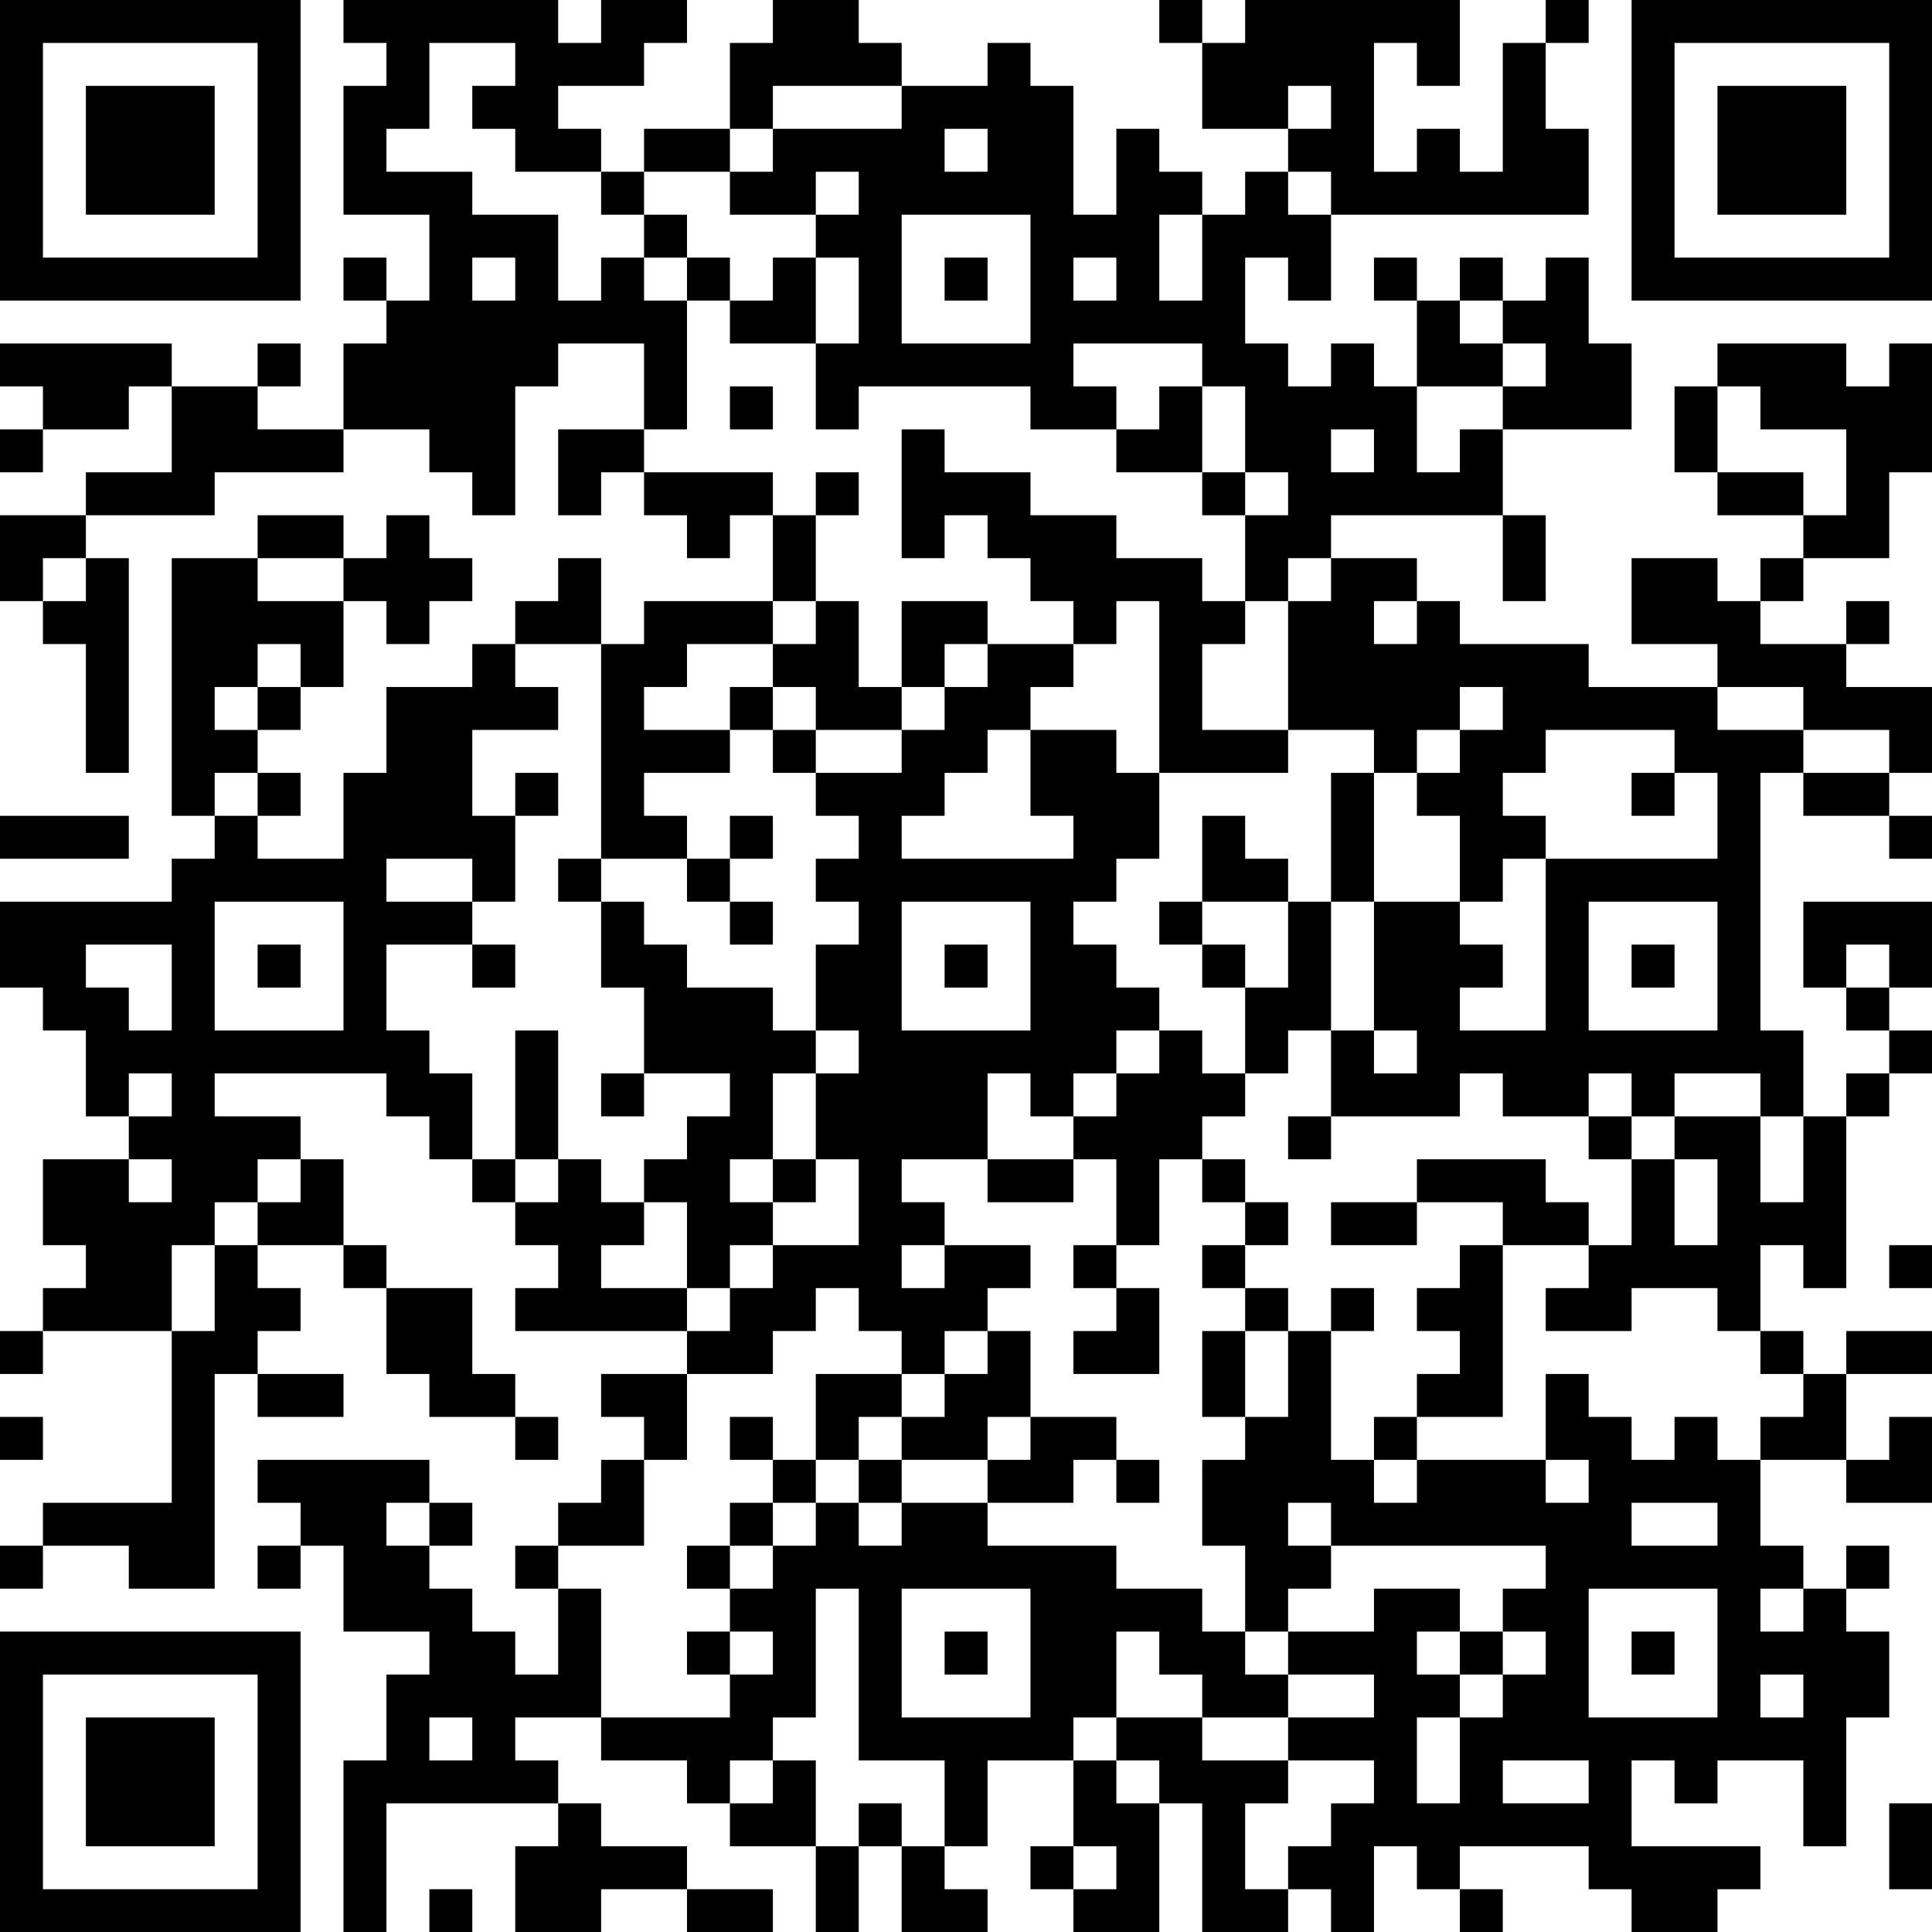 <?xml version="1.0" encoding="UTF-8"?>
<svg xmlns="http://www.w3.org/2000/svg" version="1.1" width="250" height="250" viewBox="0 0 250 250"><rect x="0" y="0" width="250" height="250" fill="#ffffff"/><g transform="scale(5.556)"><g transform="translate(0,0)"><path fill-rule="evenodd" d="M8 0L8 1L9 1L9 2L8 2L8 5L10 5L10 7L9 7L9 6L8 6L8 7L9 7L9 8L8 8L8 10L6 10L6 9L7 9L7 8L6 8L6 9L4 9L4 8L0 8L0 9L1 9L1 10L0 10L0 11L1 11L1 10L3 10L3 9L4 9L4 11L2 11L2 12L0 12L0 14L1 14L1 15L2 15L2 18L3 18L3 13L2 13L2 12L5 12L5 11L8 11L8 10L10 10L10 11L11 11L11 12L12 12L12 9L13 9L13 8L15 8L15 10L13 10L13 12L14 12L14 11L15 11L15 12L16 12L16 13L17 13L17 12L18 12L18 14L15 14L15 15L14 15L14 13L13 13L13 14L12 14L12 15L11 15L11 16L9 16L9 18L8 18L8 20L6 20L6 19L7 19L7 18L6 18L6 17L7 17L7 16L8 16L8 14L9 14L9 15L10 15L10 14L11 14L11 13L10 13L10 12L9 12L9 13L8 13L8 12L6 12L6 13L4 13L4 19L5 19L5 20L4 20L4 21L0 21L0 23L1 23L1 24L2 24L2 26L3 26L3 27L1 27L1 29L2 29L2 30L1 30L1 31L0 31L0 32L1 32L1 31L4 31L4 35L1 35L1 36L0 36L0 37L1 37L1 36L3 36L3 37L5 37L5 32L6 32L6 33L8 33L8 32L6 32L6 31L7 31L7 30L6 30L6 29L8 29L8 30L9 30L9 32L10 32L10 33L12 33L12 34L13 34L13 33L12 33L12 32L11 32L11 30L9 30L9 29L8 29L8 27L7 27L7 26L5 26L5 25L9 25L9 26L10 26L10 27L11 27L11 28L12 28L12 29L13 29L13 30L12 30L12 31L16 31L16 32L14 32L14 33L15 33L15 34L14 34L14 35L13 35L13 36L12 36L12 37L13 37L13 39L12 39L12 38L11 38L11 37L10 37L10 36L11 36L11 35L10 35L10 34L6 34L6 35L7 35L7 36L6 36L6 37L7 37L7 36L8 36L8 38L10 38L10 39L9 39L9 41L8 41L8 45L9 45L9 42L13 42L13 43L12 43L12 45L14 45L14 44L16 44L16 45L18 45L18 44L16 44L16 43L14 43L14 42L13 42L13 41L12 41L12 40L14 40L14 41L16 41L16 42L17 42L17 43L19 43L19 45L20 45L20 43L21 43L21 45L23 45L23 44L22 44L22 43L23 43L23 41L25 41L25 43L24 43L24 44L25 44L25 45L27 45L27 42L28 42L28 45L30 45L30 44L31 44L31 45L32 45L32 43L33 43L33 44L34 44L34 45L35 45L35 44L34 44L34 43L37 43L37 44L38 44L38 45L40 45L40 44L41 44L41 43L38 43L38 41L39 41L39 42L40 42L40 41L42 41L42 43L43 43L43 40L44 40L44 38L43 38L43 37L44 37L44 36L43 36L43 37L42 37L42 36L41 36L41 34L43 34L43 35L45 35L45 33L44 33L44 34L43 34L43 32L45 32L45 31L43 31L43 32L42 32L42 31L41 31L41 29L42 29L42 30L43 30L43 26L44 26L44 25L45 25L45 24L44 24L44 23L45 23L45 21L42 21L42 23L43 23L43 24L44 24L44 25L43 25L43 26L42 26L42 24L41 24L41 18L42 18L42 19L44 19L44 20L45 20L45 19L44 19L44 18L45 18L45 16L43 16L43 15L44 15L44 14L43 14L43 15L41 15L41 14L42 14L42 13L44 13L44 11L45 11L45 8L44 8L44 9L43 9L43 8L40 8L40 9L39 9L39 11L40 11L40 12L42 12L42 13L41 13L41 14L40 14L40 13L38 13L38 15L40 15L40 16L37 16L37 15L34 15L34 14L33 14L33 13L31 13L31 12L35 12L35 14L36 14L36 12L35 12L35 10L38 10L38 8L37 8L37 6L36 6L36 7L35 7L35 6L34 6L34 7L33 7L33 6L32 6L32 7L33 7L33 9L32 9L32 8L31 8L31 9L30 9L30 8L29 8L29 6L30 6L30 7L31 7L31 5L37 5L37 3L36 3L36 1L37 1L37 0L36 0L36 1L35 1L35 4L34 4L34 3L33 3L33 4L32 4L32 1L33 1L33 2L34 2L34 0L29 0L29 1L28 1L28 0L27 0L27 1L28 1L28 3L30 3L30 4L29 4L29 5L28 5L28 4L27 4L27 3L26 3L26 5L25 5L25 2L24 2L24 1L23 1L23 2L21 2L21 1L20 1L20 0L18 0L18 1L17 1L17 3L15 3L15 4L14 4L14 3L13 3L13 2L15 2L15 1L16 1L16 0L14 0L14 1L13 1L13 0ZM10 1L10 3L9 3L9 4L11 4L11 5L13 5L13 7L14 7L14 6L15 6L15 7L16 7L16 10L15 10L15 11L18 11L18 12L19 12L19 14L18 14L18 15L16 15L16 16L15 16L15 17L17 17L17 18L15 18L15 19L16 19L16 20L14 20L14 15L12 15L12 16L13 16L13 17L11 17L11 19L12 19L12 21L11 21L11 20L9 20L9 21L11 21L11 22L9 22L9 24L10 24L10 25L11 25L11 27L12 27L12 28L13 28L13 27L14 27L14 28L15 28L15 29L14 29L14 30L16 30L16 31L17 31L17 30L18 30L18 29L20 29L20 27L19 27L19 25L20 25L20 24L19 24L19 22L20 22L20 21L19 21L19 20L20 20L20 19L19 19L19 18L21 18L21 17L22 17L22 16L23 16L23 15L25 15L25 16L24 16L24 17L23 17L23 18L22 18L22 19L21 19L21 20L25 20L25 19L24 19L24 17L26 17L26 18L27 18L27 20L26 20L26 21L25 21L25 22L26 22L26 23L27 23L27 24L26 24L26 25L25 25L25 26L24 26L24 25L23 25L23 27L21 27L21 28L22 28L22 29L21 29L21 30L22 30L22 29L24 29L24 30L23 30L23 31L22 31L22 32L21 32L21 31L20 31L20 30L19 30L19 31L18 31L18 32L16 32L16 34L15 34L15 36L13 36L13 37L14 37L14 40L17 40L17 39L18 39L18 38L17 38L17 37L18 37L18 36L19 36L19 35L20 35L20 36L21 36L21 35L23 35L23 36L26 36L26 37L28 37L28 38L29 38L29 39L30 39L30 40L28 40L28 39L27 39L27 38L26 38L26 40L25 40L25 41L26 41L26 42L27 42L27 41L26 41L26 40L28 40L28 41L30 41L30 42L29 42L29 44L30 44L30 43L31 43L31 42L32 42L32 41L30 41L30 40L32 40L32 39L30 39L30 38L32 38L32 37L34 37L34 38L33 38L33 39L34 39L34 40L33 40L33 42L34 42L34 40L35 40L35 39L36 39L36 38L35 38L35 37L36 37L36 36L31 36L31 35L30 35L30 36L31 36L31 37L30 37L30 38L29 38L29 36L28 36L28 34L29 34L29 33L30 33L30 31L31 31L31 34L32 34L32 35L33 35L33 34L36 34L36 35L37 35L37 34L36 34L36 32L37 32L37 33L38 33L38 34L39 34L39 33L40 33L40 34L41 34L41 33L42 33L42 32L41 32L41 31L40 31L40 30L38 30L38 31L36 31L36 30L37 30L37 29L38 29L38 27L39 27L39 29L40 29L40 27L39 27L39 26L41 26L41 28L42 28L42 26L41 26L41 25L39 25L39 26L38 26L38 25L37 25L37 26L35 26L35 25L34 25L34 26L31 26L31 24L32 24L32 25L33 25L33 24L32 24L32 21L34 21L34 22L35 22L35 23L34 23L34 24L36 24L36 20L40 20L40 18L39 18L39 17L36 17L36 18L35 18L35 19L36 19L36 20L35 20L35 21L34 21L34 19L33 19L33 18L34 18L34 17L35 17L35 16L34 16L34 17L33 17L33 18L32 18L32 17L30 17L30 14L31 14L31 13L30 13L30 14L29 14L29 12L30 12L30 11L29 11L29 9L28 9L28 8L25 8L25 9L26 9L26 10L24 10L24 9L20 9L20 10L19 10L19 8L20 8L20 6L19 6L19 5L20 5L20 4L19 4L19 5L17 5L17 4L18 4L18 3L21 3L21 2L18 2L18 3L17 3L17 4L15 4L15 5L14 5L14 4L12 4L12 3L11 3L11 2L12 2L12 1ZM30 2L30 3L31 3L31 2ZM22 3L22 4L23 4L23 3ZM30 4L30 5L31 5L31 4ZM15 5L15 6L16 6L16 7L17 7L17 8L19 8L19 6L18 6L18 7L17 7L17 6L16 6L16 5ZM21 5L21 8L24 8L24 5ZM27 5L27 7L28 7L28 5ZM11 6L11 7L12 7L12 6ZM22 6L22 7L23 7L23 6ZM25 6L25 7L26 7L26 6ZM34 7L34 8L35 8L35 9L33 9L33 11L34 11L34 10L35 10L35 9L36 9L36 8L35 8L35 7ZM17 9L17 10L18 10L18 9ZM27 9L27 10L26 10L26 11L28 11L28 12L29 12L29 11L28 11L28 9ZM40 9L40 11L42 11L42 12L43 12L43 10L41 10L41 9ZM21 10L21 13L22 13L22 12L23 12L23 13L24 13L24 14L25 14L25 15L26 15L26 14L27 14L27 18L30 18L30 17L28 17L28 15L29 15L29 14L28 14L28 13L26 13L26 12L24 12L24 11L22 11L22 10ZM31 10L31 11L32 11L32 10ZM19 11L19 12L20 12L20 11ZM1 13L1 14L2 14L2 13ZM6 13L6 14L8 14L8 13ZM19 14L19 15L18 15L18 16L17 16L17 17L18 17L18 18L19 18L19 17L21 17L21 16L22 16L22 15L23 15L23 14L21 14L21 16L20 16L20 14ZM32 14L32 15L33 15L33 14ZM6 15L6 16L5 16L5 17L6 17L6 16L7 16L7 15ZM18 16L18 17L19 17L19 16ZM40 16L40 17L42 17L42 18L44 18L44 17L42 17L42 16ZM5 18L5 19L6 19L6 18ZM12 18L12 19L13 19L13 18ZM31 18L31 21L30 21L30 20L29 20L29 19L28 19L28 21L27 21L27 22L28 22L28 23L29 23L29 25L28 25L28 24L27 24L27 25L26 25L26 26L25 26L25 27L23 27L23 28L25 28L25 27L26 27L26 29L25 29L25 30L26 30L26 31L25 31L25 32L27 32L27 30L26 30L26 29L27 29L27 27L28 27L28 28L29 28L29 29L28 29L28 30L29 30L29 31L28 31L28 33L29 33L29 31L30 31L30 30L29 30L29 29L30 29L30 28L29 28L29 27L28 27L28 26L29 26L29 25L30 25L30 24L31 24L31 21L32 21L32 18ZM38 18L38 19L39 19L39 18ZM0 19L0 20L3 20L3 19ZM17 19L17 20L16 20L16 21L17 21L17 22L18 22L18 21L17 21L17 20L18 20L18 19ZM13 20L13 21L14 21L14 23L15 23L15 25L14 25L14 26L15 26L15 25L17 25L17 26L16 26L16 27L15 27L15 28L16 28L16 30L17 30L17 29L18 29L18 28L19 28L19 27L18 27L18 25L19 25L19 24L18 24L18 23L16 23L16 22L15 22L15 21L14 21L14 20ZM5 21L5 24L8 24L8 21ZM21 21L21 24L24 24L24 21ZM28 21L28 22L29 22L29 23L30 23L30 21ZM37 21L37 24L40 24L40 21ZM2 22L2 23L3 23L3 24L4 24L4 22ZM6 22L6 23L7 23L7 22ZM11 22L11 23L12 23L12 22ZM22 22L22 23L23 23L23 22ZM38 22L38 23L39 23L39 22ZM43 22L43 23L44 23L44 22ZM12 24L12 27L13 27L13 24ZM3 25L3 26L4 26L4 25ZM30 26L30 27L31 27L31 26ZM37 26L37 27L38 27L38 26ZM3 27L3 28L4 28L4 27ZM6 27L6 28L5 28L5 29L4 29L4 31L5 31L5 29L6 29L6 28L7 28L7 27ZM17 27L17 28L18 28L18 27ZM33 27L33 28L31 28L31 29L33 29L33 28L35 28L35 29L34 29L34 30L33 30L33 31L34 31L34 32L33 32L33 33L32 33L32 34L33 34L33 33L35 33L35 29L37 29L37 28L36 28L36 27ZM44 29L44 30L45 30L45 29ZM31 30L31 31L32 31L32 30ZM23 31L23 32L22 32L22 33L21 33L21 32L19 32L19 34L18 34L18 33L17 33L17 34L18 34L18 35L17 35L17 36L16 36L16 37L17 37L17 36L18 36L18 35L19 35L19 34L20 34L20 35L21 35L21 34L23 34L23 35L25 35L25 34L26 34L26 35L27 35L27 34L26 34L26 33L24 33L24 31ZM0 33L0 34L1 34L1 33ZM20 33L20 34L21 34L21 33ZM23 33L23 34L24 34L24 33ZM9 35L9 36L10 36L10 35ZM38 35L38 36L40 36L40 35ZM19 37L19 40L18 40L18 41L17 41L17 42L18 42L18 41L19 41L19 43L20 43L20 42L21 42L21 43L22 43L22 41L20 41L20 37ZM21 37L21 40L24 40L24 37ZM37 37L37 40L40 40L40 37ZM41 37L41 38L42 38L42 37ZM16 38L16 39L17 39L17 38ZM22 38L22 39L23 39L23 38ZM34 38L34 39L35 39L35 38ZM38 38L38 39L39 39L39 38ZM41 39L41 40L42 40L42 39ZM10 40L10 41L11 41L11 40ZM35 41L35 42L37 42L37 41ZM44 42L44 44L45 44L45 42ZM25 43L25 44L26 44L26 43ZM10 44L10 45L11 45L11 44ZM0 0L0 7L7 7L7 0ZM1 1L1 6L6 6L6 1ZM2 2L2 5L5 5L5 2ZM38 0L38 7L45 7L45 0ZM39 1L39 6L44 6L44 1ZM40 2L40 5L43 5L43 2ZM0 38L0 45L7 45L7 38ZM1 39L1 44L6 44L6 39ZM2 40L2 43L5 43L5 40Z" fill="#000000"/></g></g></svg>
